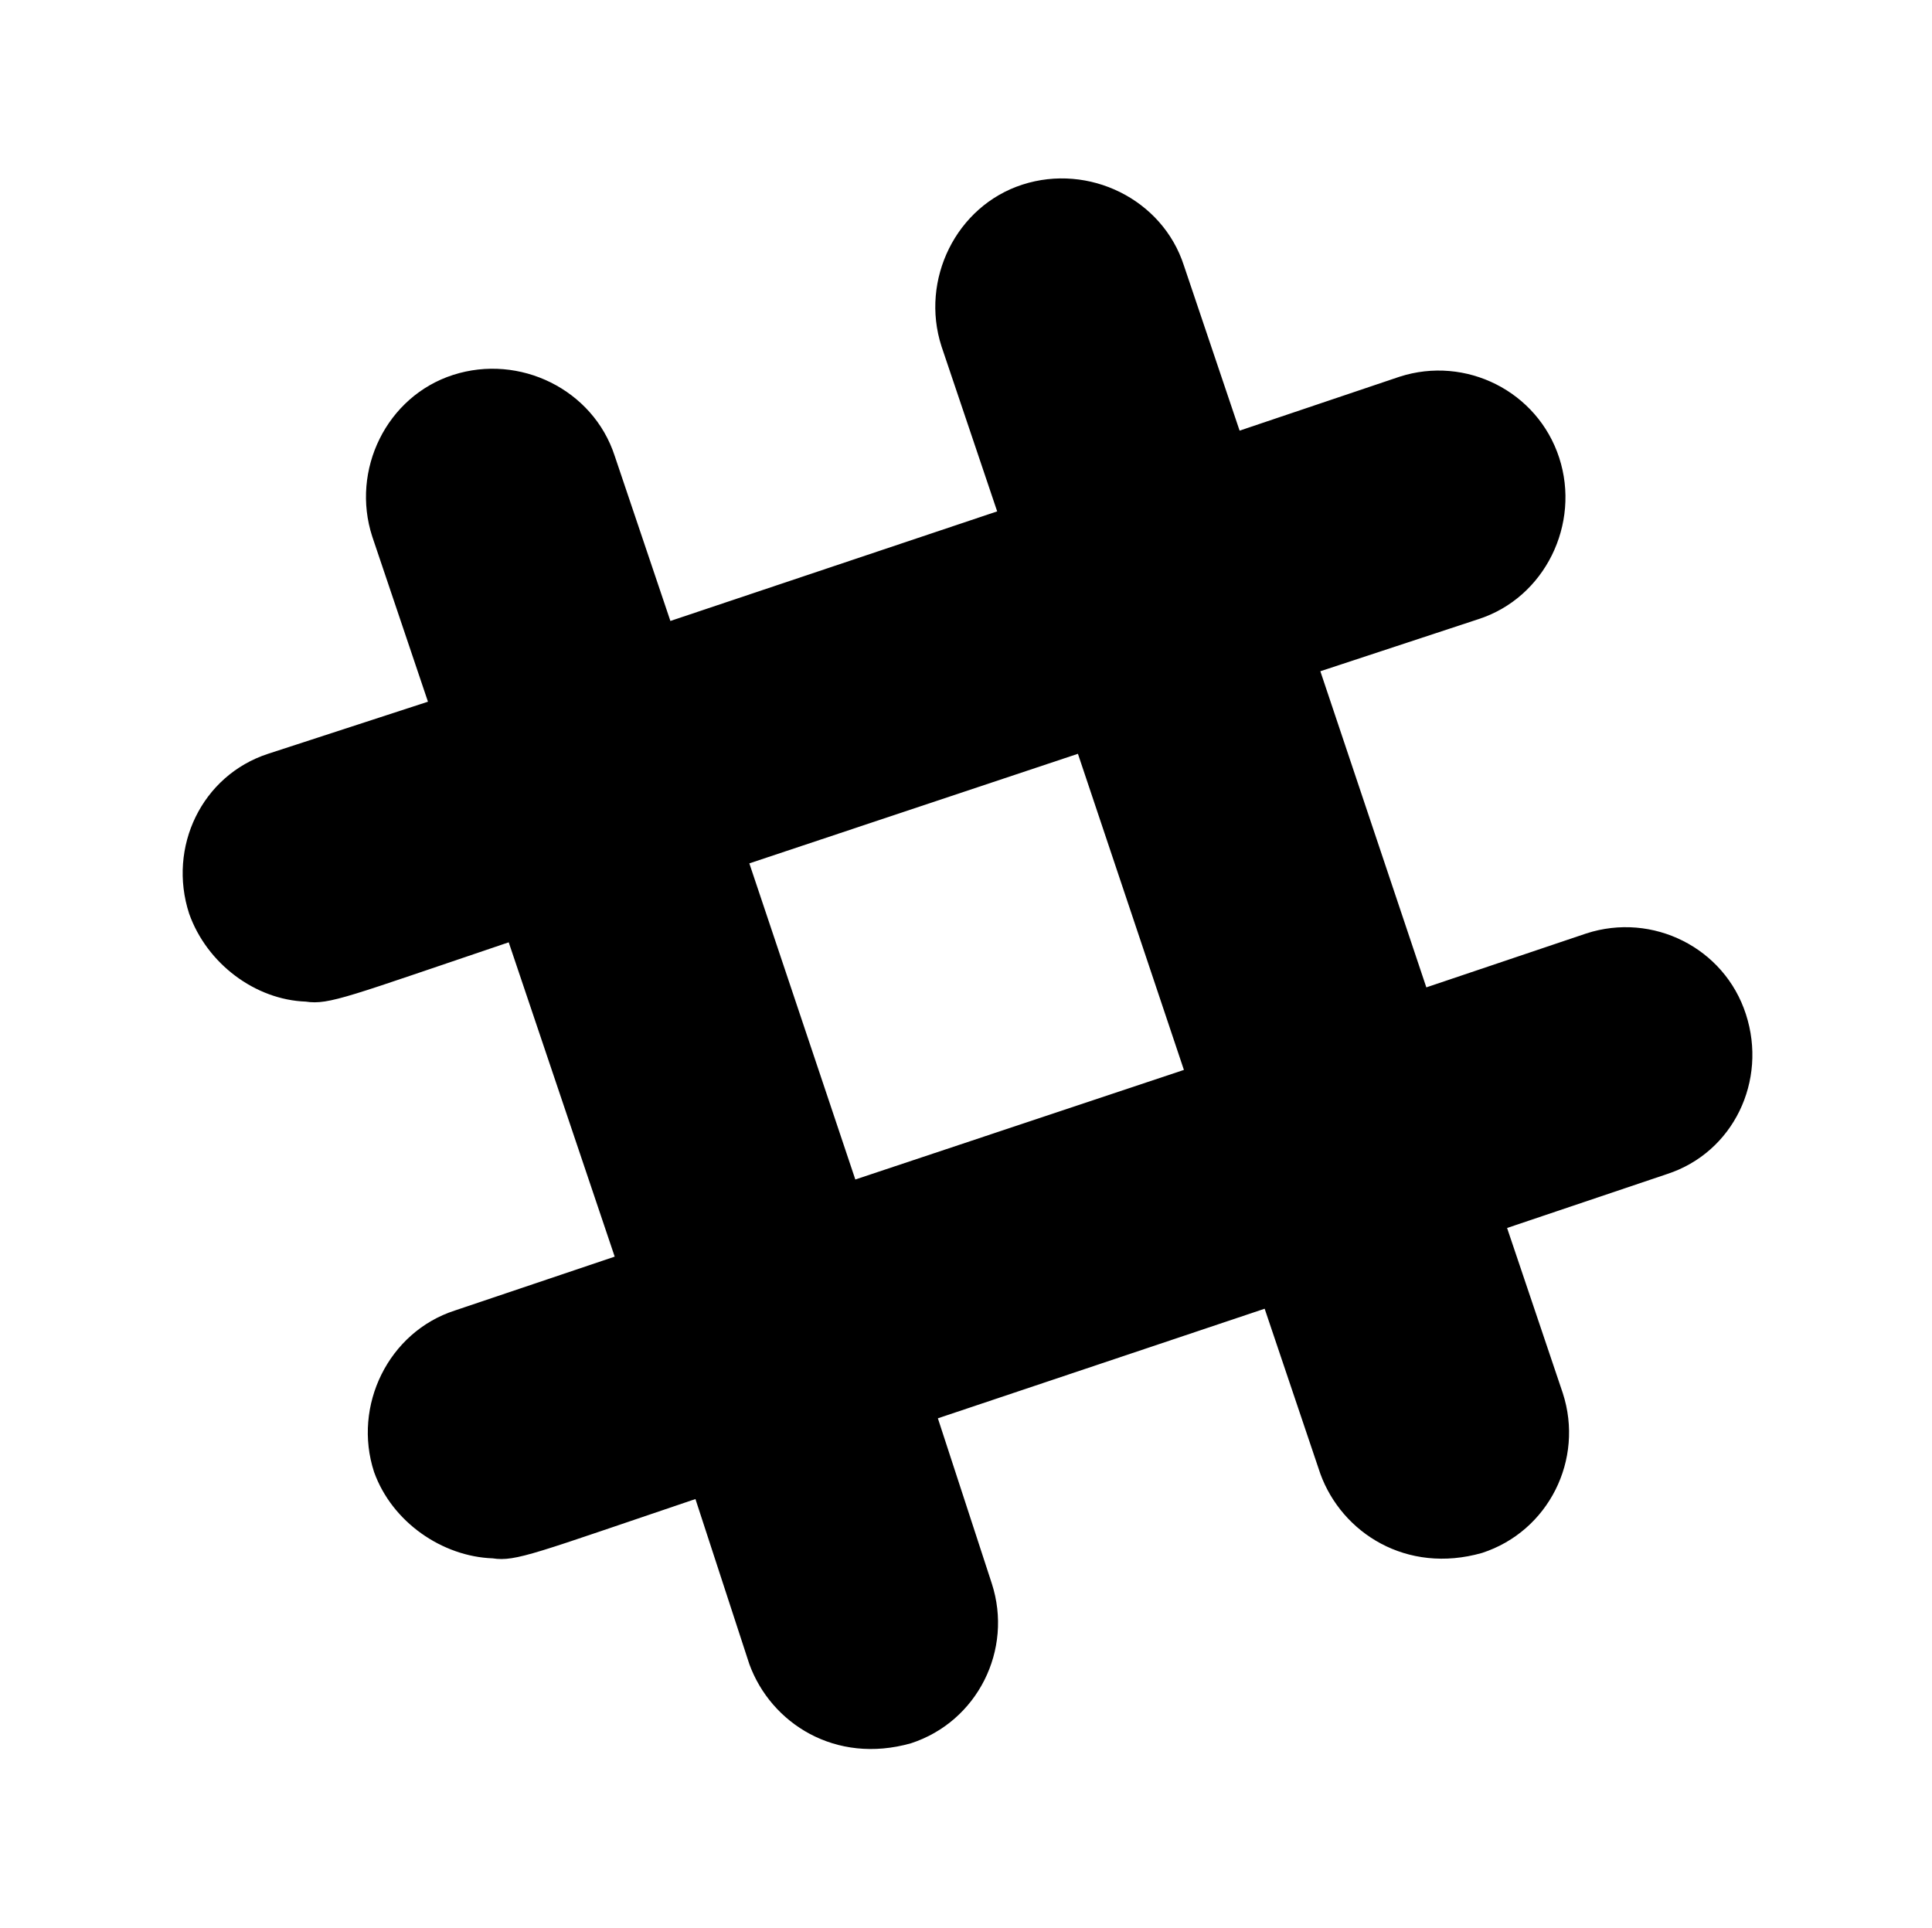 <?xml version='1.0' encoding='UTF-8'?>
<!-- This file was generated by dvisvgm 2.13.3 -->
<svg version='1.1' xmlns='http://www.w3.org/2000/svg' xmlns:xlink='http://www.w3.org/1999/xlink' viewBox='-215.38 -215.38 32.06 32'>
<title>\faSlackHash</title>
<desc Packages=''/>
<defs>
<path id='g0-94' d='M8.677-3.457C8.558-3.826 8.159-4.025 7.791-3.905L6.904-3.606L6.316-5.36L7.193-5.649C7.562-5.768 7.761-6.177 7.641-6.545S7.123-7.113 6.755-6.994L5.868-6.695L5.559-7.611C5.44-7.98 5.031-8.179 4.663-8.06S4.095-7.532 4.214-7.163L4.523-6.247L2.71-5.639L2.401-6.555C2.281-6.924 1.873-7.123 1.504-7.004S.936-6.476 1.056-6.107L1.365-5.191L.478-4.902C.11-4.782-.08-4.384 .04-4.015C.139-3.736 .408-3.537 .687-3.527C.817-3.507 .927-3.557 1.813-3.856L2.401-2.112L1.514-1.813C1.146-1.694 .946-1.285 1.066-.917C1.166-.638 1.445-.448 1.724-.438C1.853-.418 1.963-.468 2.849-.767L3.148 .149C3.268 .478 3.626 .707 4.045 .588C4.413 .468 4.613 .07 4.493-.299L4.194-1.215L6.007-1.823L6.316-.907C6.436-.578 6.795-.349 7.213-.468C7.582-.588 7.781-.986 7.661-1.355L7.352-2.271L8.239-2.57C8.608-2.69 8.797-3.088 8.677-3.457ZM3.736-2.54L3.148-4.294L4.971-4.902L5.559-3.148L3.736-2.54Z'/>
</defs>
<g id='page1' transform='scale(2.991)'>
<use x='-71' y='-62.925' xlink:href='#g0-94'/>
</g>
</svg>
